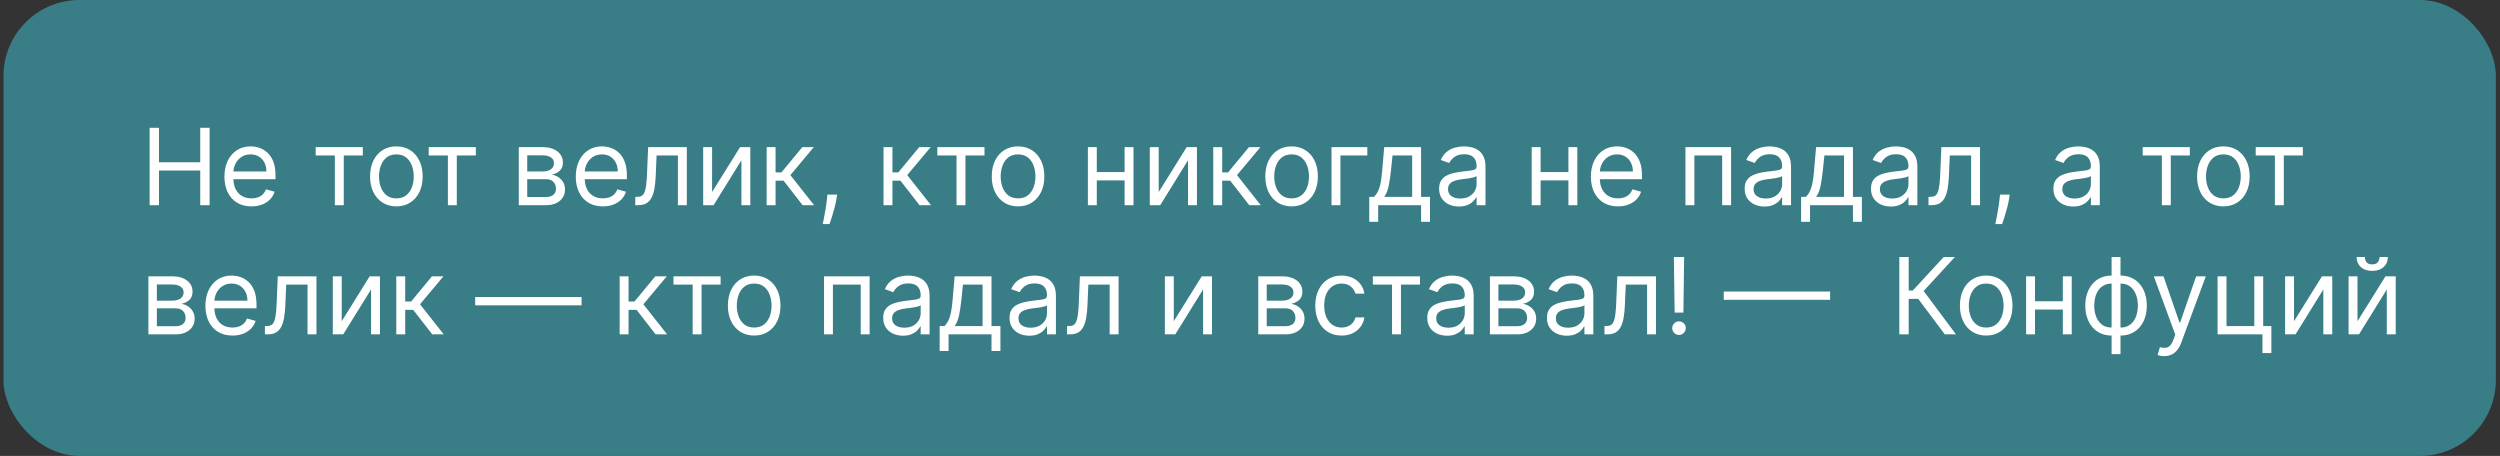 <?xml version="1.0" encoding="UTF-8"?> <svg xmlns="http://www.w3.org/2000/svg" width="329" height="60" viewBox="0 0 329 60" fill="none"><rect x="0" y="0" width="329" height="60" fill="#333333" stroke="none"/><rect x="0.956" y="0.5" width="327" height="59" rx="9.5" fill="#397D86" stroke="#397D86"></rect><path d="M19.689 27V16.818H20.922V21.352H26.351V16.818H27.584V27H26.351V22.446H20.922V27H19.689ZM33.095 27.159C32.359 27.159 31.724 26.997 31.191 26.672C30.66 26.344 30.251 25.886 29.963 25.3C29.678 24.71 29.535 24.024 29.535 23.241C29.535 22.459 29.678 21.77 29.963 21.173C30.251 20.573 30.652 20.106 31.166 19.771C31.683 19.433 32.286 19.264 32.976 19.264C33.373 19.264 33.766 19.331 34.154 19.463C34.542 19.596 34.895 19.811 35.213 20.109C35.531 20.404 35.785 20.796 35.974 21.283C36.162 21.77 36.257 22.37 36.257 23.082V23.579H30.37V22.565H35.064C35.064 22.134 34.977 21.75 34.805 21.412C34.636 21.074 34.394 20.807 34.079 20.611C33.768 20.416 33.4 20.318 32.976 20.318C32.508 20.318 32.104 20.434 31.762 20.666C31.424 20.895 31.164 21.193 30.982 21.561C30.8 21.929 30.709 22.323 30.709 22.744V23.421C30.709 23.997 30.808 24.486 31.007 24.887C31.209 25.285 31.489 25.588 31.847 25.797C32.205 26.002 32.621 26.105 33.095 26.105C33.403 26.105 33.682 26.062 33.93 25.976C34.182 25.886 34.399 25.754 34.581 25.578C34.764 25.399 34.905 25.177 35.004 24.912L36.138 25.23C36.018 25.615 35.818 25.953 35.536 26.244C35.254 26.533 34.906 26.758 34.492 26.921C34.078 27.079 33.612 27.159 33.095 27.159ZM41.542 20.457V19.364H47.746V20.457H45.24V27H44.067V20.457H41.542ZM52.163 27.159C51.474 27.159 50.869 26.995 50.349 26.667C49.832 26.339 49.427 25.88 49.136 25.29C48.847 24.7 48.703 24.01 48.703 23.222C48.703 22.426 48.847 21.732 49.136 21.139C49.427 20.545 49.832 20.084 50.349 19.756C50.869 19.428 51.474 19.264 52.163 19.264C52.853 19.264 53.456 19.428 53.973 19.756C54.493 20.084 54.898 20.545 55.186 21.139C55.478 21.732 55.624 22.426 55.624 23.222C55.624 24.01 55.478 24.7 55.186 25.29C54.898 25.88 54.493 26.339 53.973 26.667C53.456 26.995 52.853 27.159 52.163 27.159ZM52.163 26.105C52.687 26.105 53.118 25.971 53.456 25.702C53.794 25.434 54.044 25.081 54.207 24.643C54.369 24.206 54.45 23.732 54.45 23.222C54.45 22.711 54.369 22.236 54.207 21.795C54.044 21.354 53.794 20.998 53.456 20.726C53.118 20.454 52.687 20.318 52.163 20.318C51.64 20.318 51.209 20.454 50.871 20.726C50.533 20.998 50.282 21.354 50.12 21.795C49.958 22.236 49.877 22.711 49.877 23.222C49.877 23.732 49.958 24.206 50.12 24.643C50.282 25.081 50.533 25.434 50.871 25.702C51.209 25.971 51.64 26.105 52.163 26.105ZM56.417 20.457V19.364H62.621V20.457H60.115V27H58.942V20.457H56.417ZM68.27 27V19.364H71.392C72.214 19.364 72.867 19.549 73.351 19.921C73.835 20.292 74.077 20.782 74.077 21.392C74.077 21.856 73.939 22.216 73.664 22.471C73.389 22.723 73.036 22.893 72.605 22.983C72.887 23.023 73.16 23.122 73.426 23.281C73.694 23.44 73.916 23.659 74.092 23.938C74.267 24.213 74.355 24.551 74.355 24.952C74.355 25.343 74.256 25.692 74.057 26.001C73.858 26.309 73.573 26.553 73.202 26.732C72.831 26.91 72.387 27 71.87 27H68.27ZM69.384 25.926H71.87C72.274 25.926 72.591 25.83 72.819 25.638C73.048 25.445 73.162 25.184 73.162 24.852C73.162 24.458 73.048 24.148 72.819 23.923C72.591 23.694 72.274 23.579 71.87 23.579H69.384V25.926ZM69.384 22.565H71.392C71.707 22.565 71.977 22.522 72.203 22.436C72.428 22.347 72.6 22.221 72.72 22.058C72.842 21.892 72.904 21.697 72.904 21.472C72.904 21.15 72.769 20.898 72.501 20.716C72.233 20.53 71.863 20.438 71.392 20.438H69.384V22.565ZM79.333 27.159C78.597 27.159 77.963 26.997 77.429 26.672C76.899 26.344 76.489 25.886 76.201 25.3C75.916 24.71 75.773 24.024 75.773 23.241C75.773 22.459 75.916 21.77 76.201 21.173C76.489 20.573 76.891 20.106 77.404 19.771C77.921 19.433 78.525 19.264 79.214 19.264C79.612 19.264 80.004 19.331 80.392 19.463C80.78 19.596 81.133 19.811 81.451 20.109C81.769 20.404 82.023 20.796 82.212 21.283C82.401 21.77 82.495 22.37 82.495 23.082V23.579H76.609V22.565H81.302C81.302 22.134 81.216 21.75 81.043 21.412C80.874 21.074 80.632 20.807 80.318 20.611C80.006 20.416 79.638 20.318 79.214 20.318C78.746 20.318 78.342 20.434 78.001 20.666C77.663 20.895 77.403 21.193 77.22 21.561C77.038 21.929 76.947 22.323 76.947 22.744V23.421C76.947 23.997 77.046 24.486 77.245 24.887C77.447 25.285 77.727 25.588 78.085 25.797C78.443 26.002 78.859 26.105 79.333 26.105C79.641 26.105 79.92 26.062 80.168 25.976C80.42 25.886 80.637 25.754 80.82 25.578C81.002 25.399 81.143 25.177 81.242 24.912L82.376 25.23C82.257 25.615 82.056 25.953 81.774 26.244C81.493 26.533 81.144 26.758 80.73 26.921C80.316 27.079 79.85 27.159 79.333 27.159ZM83.604 27V25.906H83.882C84.111 25.906 84.302 25.861 84.454 25.772C84.606 25.679 84.729 25.518 84.822 25.29C84.918 25.058 84.991 24.736 85.041 24.325C85.094 23.911 85.132 23.384 85.155 22.744L85.294 19.364H90.385V27H89.212V20.457H86.408L86.288 23.182C86.262 23.808 86.206 24.36 86.119 24.837C86.037 25.311 85.909 25.709 85.737 26.03C85.568 26.352 85.342 26.594 85.061 26.756C84.779 26.919 84.426 27 84.001 27H83.604ZM93.711 25.27L97.39 19.364H98.742V27H97.569V21.094L93.91 27H92.538V19.364H93.711V25.27ZM100.891 27V19.364H102.065V22.685H102.84L105.584 19.364H107.096L104.013 23.043L107.136 27H105.624L103.119 23.778H102.065V27H100.891ZM110.161 25.608L110.081 26.145C110.025 26.523 109.939 26.927 109.823 27.358C109.71 27.789 109.592 28.195 109.47 28.576C109.347 28.957 109.246 29.26 109.166 29.486H108.272C108.315 29.274 108.371 28.994 108.441 28.646C108.51 28.298 108.58 27.908 108.649 27.477C108.722 27.05 108.782 26.612 108.828 26.165L108.888 25.608H110.161ZM116.272 27V19.364H117.445V22.685H118.221L120.965 19.364H122.477L119.394 23.043L122.516 27H121.005L118.499 23.778H117.445V27H116.272ZM123.354 20.457V19.364H129.559V20.457H127.053V27H125.88V20.457H123.354ZM133.976 27.159C133.287 27.159 132.682 26.995 132.161 26.667C131.644 26.339 131.24 25.88 130.948 25.29C130.66 24.7 130.516 24.01 130.516 23.222C130.516 22.426 130.66 21.732 130.948 21.139C131.24 20.545 131.644 20.084 132.161 19.756C132.682 19.428 133.287 19.264 133.976 19.264C134.665 19.264 135.269 19.428 135.786 19.756C136.306 20.084 136.71 20.545 136.999 21.139C137.29 21.732 137.436 22.426 137.436 23.222C137.436 24.01 137.29 24.7 136.999 25.29C136.71 25.88 136.306 26.339 135.786 26.667C135.269 26.995 134.665 27.159 133.976 27.159ZM133.976 26.105C134.5 26.105 134.93 25.971 135.269 25.702C135.607 25.434 135.857 25.081 136.019 24.643C136.182 24.206 136.263 23.732 136.263 23.222C136.263 22.711 136.182 22.236 136.019 21.795C135.857 21.354 135.607 20.998 135.269 20.726C134.93 20.454 134.5 20.318 133.976 20.318C133.452 20.318 133.021 20.454 132.683 20.726C132.345 20.998 132.095 21.354 131.933 21.795C131.77 22.236 131.689 22.711 131.689 23.222C131.689 23.732 131.77 24.206 131.933 24.643C132.095 25.081 132.345 25.434 132.683 25.702C133.021 25.971 133.452 26.105 133.976 26.105ZM148.275 22.645V23.739H144.06V22.645H148.275ZM144.338 19.364V27H143.165V19.364H144.338ZM149.17 19.364V27H147.997V19.364H149.17ZM152.486 25.27L156.165 19.364H157.518V27H156.344V21.094L152.685 27H151.313V19.364H152.486V25.27ZM159.667 27V19.364H160.84V22.685H161.616L164.36 19.364H165.871L162.789 23.043L165.911 27H164.4L161.894 23.778H160.84V27H159.667ZM169.974 27.159C169.285 27.159 168.68 26.995 168.159 26.667C167.642 26.339 167.238 25.88 166.946 25.29C166.658 24.7 166.514 24.01 166.514 23.222C166.514 22.426 166.658 21.732 166.946 21.139C167.238 20.545 167.642 20.084 168.159 19.756C168.68 19.428 169.285 19.264 169.974 19.264C170.663 19.264 171.267 19.428 171.784 19.756C172.304 20.084 172.708 20.545 172.997 21.139C173.288 21.732 173.434 22.426 173.434 23.222C173.434 24.01 173.288 24.7 172.997 25.29C172.708 25.88 172.304 26.339 171.784 26.667C171.267 26.995 170.663 27.159 169.974 27.159ZM169.974 26.105C170.498 26.105 170.929 25.971 171.267 25.702C171.605 25.434 171.855 25.081 172.017 24.643C172.18 24.206 172.261 23.732 172.261 23.222C172.261 22.711 172.18 22.236 172.017 21.795C171.855 21.354 171.605 20.998 171.267 20.726C170.929 20.454 170.498 20.318 169.974 20.318C169.45 20.318 169.019 20.454 168.681 20.726C168.343 20.998 168.093 21.354 167.931 21.795C167.768 22.236 167.687 22.711 167.687 23.222C167.687 23.732 167.768 24.206 167.931 24.643C168.093 25.081 168.343 25.434 168.681 25.702C169.019 25.971 169.45 26.105 169.974 26.105ZM179.938 19.364V20.457H176.399V27H175.225V19.364H179.938ZM180.193 29.188V25.906H180.829C180.985 25.744 181.119 25.568 181.232 25.379C181.345 25.19 181.443 24.967 181.525 24.708C181.612 24.446 181.685 24.128 181.744 23.754C181.804 23.376 181.857 22.92 181.903 22.386L182.162 19.364H187.014V25.906H188.187V29.188H187.014V27H181.366V29.188H180.193ZM182.162 25.906H185.841V20.457H183.256L183.057 22.386C182.974 23.185 182.871 23.883 182.748 24.479C182.626 25.076 182.43 25.552 182.162 25.906ZM191.992 27.179C191.508 27.179 191.069 27.088 190.674 26.905C190.28 26.72 189.967 26.453 189.735 26.105C189.503 25.754 189.387 25.329 189.387 24.832C189.387 24.395 189.473 24.04 189.645 23.768C189.818 23.493 190.048 23.278 190.336 23.122C190.625 22.966 190.943 22.85 191.291 22.774C191.642 22.695 191.995 22.632 192.35 22.585C192.814 22.526 193.19 22.481 193.478 22.451C193.77 22.418 193.982 22.363 194.115 22.287C194.251 22.211 194.319 22.078 194.319 21.889V21.849C194.319 21.359 194.184 20.978 193.916 20.706C193.651 20.434 193.248 20.298 192.708 20.298C192.148 20.298 191.709 20.421 191.39 20.666C191.072 20.912 190.848 21.173 190.719 21.452L189.606 21.054C189.804 20.59 190.07 20.229 190.401 19.97C190.736 19.708 191.1 19.526 191.495 19.423C191.892 19.317 192.284 19.264 192.668 19.264C192.913 19.264 193.195 19.294 193.513 19.354C193.835 19.41 194.145 19.528 194.443 19.707C194.745 19.886 194.995 20.156 195.194 20.517C195.392 20.878 195.492 21.362 195.492 21.969V27H194.319V25.966H194.259C194.179 26.132 194.047 26.309 193.861 26.498C193.676 26.687 193.429 26.848 193.12 26.98C192.812 27.113 192.436 27.179 191.992 27.179ZM192.171 26.125C192.635 26.125 193.026 26.034 193.344 25.852C193.666 25.669 193.908 25.434 194.07 25.146C194.236 24.857 194.319 24.554 194.319 24.236V23.162C194.269 23.222 194.16 23.276 193.991 23.326C193.825 23.372 193.633 23.414 193.414 23.45C193.198 23.483 192.988 23.513 192.782 23.54C192.58 23.563 192.416 23.583 192.29 23.599C191.985 23.639 191.7 23.704 191.435 23.793C191.173 23.88 190.961 24.01 190.799 24.186C190.64 24.358 190.56 24.594 190.56 24.892C190.56 25.3 190.711 25.608 191.013 25.817C191.317 26.022 191.704 26.125 192.171 26.125ZM206.682 22.645V23.739H202.466V22.645H206.682ZM202.744 19.364V27H201.571V19.364H202.744ZM207.577 19.364V27H206.403V19.364H207.577ZM212.921 27.159C212.185 27.159 211.551 26.997 211.017 26.672C210.487 26.344 210.077 25.886 209.789 25.3C209.504 24.71 209.361 24.024 209.361 23.241C209.361 22.459 209.504 21.77 209.789 21.173C210.077 20.573 210.478 20.106 210.992 19.771C211.509 19.433 212.112 19.264 212.802 19.264C213.199 19.264 213.592 19.331 213.98 19.463C214.368 19.596 214.721 19.811 215.039 20.109C215.357 20.404 215.611 20.796 215.8 21.283C215.989 21.77 216.083 22.37 216.083 23.082V23.579H210.197V22.565H214.89C214.89 22.134 214.804 21.75 214.631 21.412C214.462 21.074 214.22 20.807 213.905 20.611C213.594 20.416 213.226 20.318 212.802 20.318C212.334 20.318 211.93 20.434 211.589 20.666C211.251 20.895 210.99 21.193 210.808 21.561C210.626 21.929 210.535 22.323 210.535 22.744V23.421C210.535 23.997 210.634 24.486 210.833 24.887C211.035 25.285 211.315 25.588 211.673 25.797C212.031 26.002 212.447 26.105 212.921 26.105C213.229 26.105 213.508 26.062 213.756 25.976C214.008 25.886 214.225 25.754 214.408 25.578C214.59 25.399 214.731 25.177 214.83 24.912L215.964 25.23C215.844 25.615 215.644 25.953 215.362 26.244C215.08 26.533 214.732 26.758 214.318 26.921C213.904 27.079 213.438 27.159 212.921 27.159ZM221.805 27V19.364H227.811V27H226.638V20.457H222.979V27H221.805ZM232.201 27.179C231.717 27.179 231.278 27.088 230.883 26.905C230.489 26.72 230.176 26.453 229.944 26.105C229.712 25.754 229.596 25.329 229.596 24.832C229.596 24.395 229.682 24.04 229.854 23.768C230.027 23.493 230.257 23.278 230.545 23.122C230.834 22.966 231.152 22.85 231.5 22.774C231.851 22.695 232.204 22.632 232.559 22.585C233.023 22.526 233.399 22.481 233.687 22.451C233.979 22.418 234.191 22.363 234.324 22.287C234.46 22.211 234.528 22.078 234.528 21.889V21.849C234.528 21.359 234.393 20.978 234.125 20.706C233.86 20.434 233.457 20.298 232.917 20.298C232.357 20.298 231.918 20.421 231.599 20.666C231.281 20.912 231.057 21.173 230.928 21.452L229.815 21.054C230.013 20.59 230.279 20.229 230.61 19.97C230.945 19.708 231.309 19.526 231.704 19.423C232.101 19.317 232.493 19.264 232.877 19.264C233.122 19.264 233.404 19.294 233.722 19.354C234.044 19.41 234.354 19.528 234.652 19.707C234.954 19.886 235.204 20.156 235.403 20.517C235.601 20.878 235.701 21.362 235.701 21.969V27H234.528V25.966H234.468C234.388 26.132 234.256 26.309 234.07 26.498C233.885 26.687 233.638 26.848 233.329 26.98C233.021 27.113 232.645 27.179 232.201 27.179ZM232.38 26.125C232.844 26.125 233.235 26.034 233.553 25.852C233.875 25.669 234.117 25.434 234.279 25.146C234.445 24.857 234.528 24.554 234.528 24.236V23.162C234.478 23.222 234.369 23.276 234.199 23.326C234.034 23.372 233.842 23.414 233.623 23.45C233.407 23.483 233.197 23.513 232.991 23.54C232.789 23.563 232.625 23.583 232.499 23.599C232.194 23.639 231.909 23.704 231.644 23.793C231.382 23.88 231.17 24.01 231.008 24.186C230.849 24.358 230.769 24.594 230.769 24.892C230.769 25.3 230.92 25.608 231.222 25.817C231.526 26.022 231.913 26.125 232.38 26.125ZM237.027 29.188V25.906H237.663C237.819 25.744 237.953 25.568 238.066 25.379C238.179 25.19 238.277 24.967 238.359 24.708C238.446 24.446 238.519 24.128 238.578 23.754C238.638 23.376 238.691 22.92 238.737 22.386L238.996 19.364H243.848V25.906H245.021V29.188H243.848V27H238.2V29.188H237.027ZM238.996 25.906H242.675V20.457H240.09L239.891 22.386C239.808 23.185 239.705 23.883 239.582 24.479C239.46 25.076 239.264 25.552 238.996 25.906ZM248.826 27.179C248.342 27.179 247.903 27.088 247.508 26.905C247.114 26.72 246.801 26.453 246.569 26.105C246.337 25.754 246.221 25.329 246.221 24.832C246.221 24.395 246.307 24.04 246.479 23.768C246.652 23.493 246.882 23.278 247.17 23.122C247.459 22.966 247.777 22.85 248.125 22.774C248.476 22.695 248.829 22.632 249.184 22.585C249.648 22.526 250.024 22.481 250.312 22.451C250.604 22.418 250.816 22.363 250.949 22.287C251.085 22.211 251.153 22.078 251.153 21.889V21.849C251.153 21.359 251.018 20.978 250.75 20.706C250.485 20.434 250.082 20.298 249.542 20.298C248.982 20.298 248.543 20.421 248.224 20.666C247.906 20.912 247.682 21.173 247.553 21.452L246.44 21.054C246.638 20.59 246.904 20.229 247.235 19.97C247.57 19.708 247.934 19.526 248.329 19.423C248.726 19.317 249.118 19.264 249.502 19.264C249.747 19.264 250.029 19.294 250.347 19.354C250.669 19.41 250.979 19.528 251.277 19.707C251.579 19.886 251.829 20.156 252.028 20.517C252.226 20.878 252.326 21.362 252.326 21.969V27H251.153V25.966H251.093C251.013 26.132 250.881 26.309 250.695 26.498C250.51 26.687 250.263 26.848 249.954 26.98C249.646 27.113 249.27 27.179 248.826 27.179ZM249.005 26.125C249.469 26.125 249.86 26.034 250.178 25.852C250.5 25.669 250.742 25.434 250.904 25.146C251.07 24.857 251.153 24.554 251.153 24.236V23.162C251.103 23.222 250.994 23.276 250.824 23.326C250.659 23.372 250.467 23.414 250.248 23.45C250.032 23.483 249.822 23.513 249.616 23.54C249.414 23.563 249.25 23.583 249.124 23.599C248.819 23.639 248.534 23.704 248.269 23.793C248.007 23.88 247.795 24.01 247.633 24.186C247.474 24.358 247.394 24.594 247.394 24.892C247.394 25.3 247.545 25.608 247.847 25.817C248.151 26.022 248.538 26.125 249.005 26.125ZM253.791 27V25.906H254.07C254.298 25.906 254.489 25.861 254.641 25.772C254.794 25.679 254.917 25.518 255.009 25.29C255.105 25.058 255.178 24.736 255.228 24.325C255.281 23.911 255.319 23.384 255.342 22.744L255.482 19.364H260.573V27H259.399V20.457H256.595L256.476 23.182C256.449 23.808 256.393 24.36 256.307 24.837C256.224 25.311 256.096 25.709 255.924 26.03C255.755 26.352 255.53 26.594 255.248 26.756C254.966 26.919 254.613 27 254.189 27H253.791ZM264.475 25.608L264.396 26.145C264.339 26.523 264.253 26.927 264.137 27.358C264.024 27.789 263.907 28.195 263.784 28.576C263.662 28.957 263.56 29.26 263.481 29.486H262.586C262.629 29.274 262.685 28.994 262.755 28.646C262.825 28.298 262.894 27.908 262.964 27.477C263.037 27.05 263.096 26.612 263.143 26.165L263.203 25.608H264.475ZM272.834 27.179C272.35 27.179 271.911 27.088 271.516 26.905C271.122 26.72 270.809 26.453 270.577 26.105C270.345 25.754 270.229 25.329 270.229 24.832C270.229 24.395 270.315 24.04 270.487 23.768C270.659 23.493 270.89 23.278 271.178 23.122C271.467 22.966 271.785 22.85 272.133 22.774C272.484 22.695 272.837 22.632 273.192 22.585C273.656 22.526 274.032 22.481 274.32 22.451C274.612 22.418 274.824 22.363 274.957 22.287C275.092 22.211 275.16 22.078 275.16 21.889V21.849C275.16 21.359 275.026 20.978 274.758 20.706C274.493 20.434 274.09 20.298 273.55 20.298C272.989 20.298 272.55 20.421 272.232 20.666C271.914 20.912 271.69 21.173 271.561 21.452L270.447 21.054C270.646 20.59 270.911 20.229 271.243 19.97C271.578 19.708 271.942 19.526 272.337 19.423C272.734 19.317 273.125 19.264 273.51 19.264C273.755 19.264 274.037 19.294 274.355 19.354C274.677 19.41 274.986 19.528 275.285 19.707C275.586 19.886 275.837 20.156 276.035 20.517C276.234 20.878 276.334 21.362 276.334 21.969V27H275.16V25.966H275.101C275.021 26.132 274.889 26.309 274.703 26.498C274.517 26.687 274.271 26.848 273.962 26.98C273.654 27.113 273.278 27.179 272.834 27.179ZM273.013 26.125C273.477 26.125 273.868 26.034 274.186 25.852C274.507 25.669 274.749 25.434 274.912 25.146C275.078 24.857 275.16 24.554 275.16 24.236V23.162C275.111 23.222 275.001 23.276 274.832 23.326C274.667 23.372 274.474 23.414 274.256 23.45C274.04 23.483 273.83 23.513 273.624 23.54C273.422 23.563 273.258 23.583 273.132 23.599C272.827 23.639 272.542 23.704 272.277 23.793C272.015 23.88 271.803 24.01 271.641 24.186C271.481 24.358 271.402 24.594 271.402 24.892C271.402 25.3 271.553 25.608 271.854 25.817C272.159 26.022 272.545 26.125 273.013 26.125ZM281.975 20.457V19.364H288.18V20.457H285.674V27H284.501V20.457H281.975ZM292.597 27.159C291.908 27.159 291.303 26.995 290.782 26.667C290.265 26.339 289.861 25.88 289.569 25.29C289.281 24.7 289.137 24.01 289.137 23.222C289.137 22.426 289.281 21.732 289.569 21.139C289.861 20.545 290.265 20.084 290.782 19.756C291.303 19.428 291.908 19.264 292.597 19.264C293.286 19.264 293.89 19.428 294.407 19.756C294.927 20.084 295.331 20.545 295.62 21.139C295.911 21.732 296.057 22.426 296.057 23.222C296.057 24.01 295.911 24.7 295.62 25.29C295.331 25.88 294.927 26.339 294.407 26.667C293.89 26.995 293.286 27.159 292.597 27.159ZM292.597 26.105C293.121 26.105 293.552 25.971 293.89 25.702C294.228 25.434 294.478 25.081 294.64 24.643C294.803 24.206 294.884 23.732 294.884 23.222C294.884 22.711 294.803 22.236 294.64 21.795C294.478 21.354 294.228 20.998 293.89 20.726C293.552 20.454 293.121 20.318 292.597 20.318C292.073 20.318 291.642 20.454 291.304 20.726C290.966 20.998 290.716 21.354 290.554 21.795C290.391 22.236 290.31 22.711 290.31 23.222C290.31 23.732 290.391 24.206 290.554 24.643C290.716 25.081 290.966 25.434 291.304 25.702C291.642 25.971 292.073 26.105 292.597 26.105ZM296.85 20.457V19.364H303.055V20.457H300.549V27H299.376V20.457H296.85ZM19.53 44V36.364H22.652C23.474 36.364 24.127 36.549 24.611 36.92C25.095 37.292 25.337 37.782 25.337 38.392C25.337 38.856 25.199 39.216 24.924 39.471C24.649 39.723 24.296 39.894 23.865 39.983C24.147 40.023 24.42 40.122 24.686 40.281C24.954 40.44 25.176 40.659 25.352 40.938C25.527 41.213 25.615 41.551 25.615 41.952C25.615 42.343 25.516 42.693 25.317 43.001C25.118 43.309 24.833 43.553 24.462 43.731C24.09 43.91 23.646 44 23.129 44H19.53ZM20.644 42.926H23.129C23.534 42.926 23.85 42.83 24.079 42.638C24.308 42.446 24.422 42.184 24.422 41.852C24.422 41.458 24.308 41.148 24.079 40.923C23.85 40.694 23.534 40.58 23.129 40.58H20.644V42.926ZM20.644 39.565H22.652C22.967 39.565 23.237 39.522 23.462 39.436C23.688 39.347 23.86 39.221 23.98 39.058C24.102 38.892 24.163 38.697 24.163 38.472C24.163 38.15 24.029 37.898 23.761 37.716C23.492 37.53 23.123 37.438 22.652 37.438H20.644V39.565ZM30.593 44.159C29.857 44.159 29.222 43.997 28.689 43.672C28.159 43.344 27.749 42.886 27.461 42.3C27.176 41.71 27.033 41.024 27.033 40.242C27.033 39.459 27.176 38.77 27.461 38.173C27.749 37.573 28.15 37.106 28.664 36.771C29.181 36.433 29.784 36.264 30.474 36.264C30.871 36.264 31.264 36.331 31.652 36.463C32.04 36.596 32.393 36.811 32.711 37.109C33.029 37.404 33.283 37.795 33.471 38.283C33.66 38.77 33.755 39.37 33.755 40.082V40.58H27.869V39.565H32.562C32.562 39.135 32.475 38.75 32.303 38.412C32.134 38.074 31.892 37.807 31.577 37.611C31.266 37.416 30.898 37.318 30.474 37.318C30.006 37.318 29.602 37.434 29.261 37.666C28.922 37.895 28.662 38.193 28.48 38.561C28.298 38.929 28.207 39.323 28.207 39.744V40.42C28.207 40.997 28.306 41.486 28.505 41.887C28.707 42.285 28.987 42.588 29.345 42.797C29.703 43.002 30.119 43.105 30.593 43.105C30.901 43.105 31.18 43.062 31.428 42.976C31.68 42.886 31.897 42.754 32.08 42.578C32.262 42.399 32.403 42.177 32.502 41.912L33.636 42.23C33.516 42.615 33.316 42.953 33.034 43.244C32.752 43.533 32.404 43.758 31.99 43.92C31.576 44.08 31.11 44.159 30.593 44.159ZM34.864 44V42.906H35.142C35.371 42.906 35.561 42.861 35.714 42.772C35.866 42.679 35.989 42.519 36.082 42.29C36.178 42.058 36.251 41.736 36.3 41.325C36.353 40.911 36.392 40.384 36.415 39.744L36.554 36.364H41.645V44H40.471V37.457H37.667L37.548 40.182C37.522 40.808 37.465 41.36 37.379 41.837C37.296 42.311 37.169 42.709 36.996 43.031C36.827 43.352 36.602 43.594 36.32 43.756C36.038 43.919 35.685 44 35.261 44H34.864ZM44.971 42.27L48.65 36.364H50.002V44H48.829V38.094L45.17 44H43.797V36.364H44.971V42.27ZM52.151 44V36.364H53.324V39.685H54.1L56.844 36.364H58.356L55.273 40.043L58.395 44H56.884L54.378 40.778H53.324V44H52.151ZM76.534 39.088V40.182H62.534V39.088H76.534ZM81.546 44V36.364H82.719V39.685H83.494L86.239 36.364H87.75L84.668 40.043L87.79 44H86.278L83.773 40.778H82.719V44H81.546ZM88.628 37.457V36.364H94.832V37.457H92.326V44H91.153V37.457H88.628ZM99.249 44.159C98.56 44.159 97.955 43.995 97.435 43.667C96.918 43.339 96.513 42.88 96.222 42.29C95.933 41.7 95.789 41.01 95.789 40.222C95.789 39.426 95.933 38.732 96.222 38.139C96.513 37.545 96.918 37.084 97.435 36.756C97.955 36.428 98.56 36.264 99.249 36.264C99.939 36.264 100.542 36.428 101.059 36.756C101.579 37.084 101.984 37.545 102.272 38.139C102.564 38.732 102.71 39.426 102.71 40.222C102.71 41.01 102.564 41.7 102.272 42.29C101.984 42.88 101.579 43.339 101.059 43.667C100.542 43.995 99.939 44.159 99.249 44.159ZM99.249 43.105C99.773 43.105 100.204 42.971 100.542 42.702C100.88 42.434 101.13 42.081 101.293 41.644C101.455 41.206 101.536 40.732 101.536 40.222C101.536 39.711 101.455 39.236 101.293 38.795C101.13 38.354 100.88 37.998 100.542 37.726C100.204 37.454 99.773 37.318 99.249 37.318C98.726 37.318 98.295 37.454 97.957 37.726C97.619 37.998 97.368 38.354 97.206 38.795C97.044 39.236 96.962 39.711 96.962 40.222C96.962 40.732 97.044 41.206 97.206 41.644C97.368 42.081 97.619 42.434 97.957 42.702C98.295 42.971 98.726 43.105 99.249 43.105ZM108.438 44V36.364H114.444V44H113.271V37.457H109.611V44H108.438ZM118.834 44.179C118.35 44.179 117.911 44.088 117.516 43.906C117.122 43.72 116.809 43.453 116.577 43.105C116.345 42.754 116.229 42.33 116.229 41.832C116.229 41.395 116.315 41.04 116.487 40.769C116.659 40.493 116.89 40.278 117.178 40.122C117.467 39.966 117.785 39.85 118.133 39.774C118.484 39.695 118.837 39.632 119.192 39.585C119.656 39.526 120.032 39.481 120.32 39.451C120.612 39.418 120.824 39.363 120.957 39.287C121.092 39.211 121.16 39.078 121.16 38.889V38.849C121.16 38.359 121.026 37.978 120.758 37.706C120.493 37.434 120.09 37.298 119.55 37.298C118.989 37.298 118.55 37.421 118.232 37.666C117.914 37.911 117.69 38.173 117.561 38.452L116.447 38.054C116.646 37.59 116.911 37.229 117.243 36.97C117.578 36.708 117.942 36.526 118.337 36.423C118.734 36.317 119.125 36.264 119.51 36.264C119.755 36.264 120.037 36.294 120.355 36.354C120.677 36.41 120.986 36.528 121.285 36.707C121.586 36.886 121.837 37.156 122.035 37.517C122.234 37.878 122.334 38.362 122.334 38.969V44H121.16V42.966H121.101C121.021 43.132 120.889 43.309 120.703 43.498C120.517 43.687 120.271 43.847 119.962 43.98C119.654 44.113 119.278 44.179 118.834 44.179ZM119.013 43.125C119.477 43.125 119.868 43.034 120.186 42.852C120.507 42.669 120.749 42.434 120.912 42.146C121.078 41.857 121.16 41.554 121.16 41.236V40.162C121.111 40.222 121.001 40.276 120.832 40.326C120.667 40.372 120.474 40.414 120.256 40.45C120.04 40.483 119.83 40.513 119.624 40.54C119.422 40.563 119.258 40.583 119.132 40.599C118.827 40.639 118.542 40.704 118.277 40.793C118.015 40.88 117.803 41.01 117.641 41.186C117.481 41.358 117.402 41.594 117.402 41.892C117.402 42.3 117.553 42.608 117.854 42.817C118.159 43.022 118.545 43.125 119.013 43.125ZM123.66 46.188V42.906H124.296C124.452 42.744 124.586 42.568 124.699 42.379C124.812 42.19 124.909 41.967 124.992 41.708C125.078 41.446 125.151 41.128 125.211 40.754C125.271 40.376 125.324 39.92 125.37 39.386L125.629 36.364H130.481V42.906H131.654V46.188H130.481V44H124.833V46.188H123.66ZM125.629 42.906H129.308V37.457H126.722L126.524 39.386C126.441 40.185 126.338 40.883 126.215 41.479C126.093 42.076 125.897 42.552 125.629 42.906ZM135.459 44.179C134.975 44.179 134.536 44.088 134.141 43.906C133.747 43.72 133.434 43.453 133.202 43.105C132.97 42.754 132.854 42.33 132.854 41.832C132.854 41.395 132.94 41.04 133.112 40.769C133.284 40.493 133.515 40.278 133.803 40.122C134.092 39.966 134.41 39.85 134.758 39.774C135.109 39.695 135.462 39.632 135.817 39.585C136.281 39.526 136.657 39.481 136.945 39.451C137.237 39.418 137.449 39.363 137.582 39.287C137.717 39.211 137.785 39.078 137.785 38.889V38.849C137.785 38.359 137.651 37.978 137.383 37.706C137.118 37.434 136.715 37.298 136.175 37.298C135.614 37.298 135.175 37.421 134.857 37.666C134.539 37.911 134.315 38.173 134.186 38.452L133.072 38.054C133.271 37.59 133.536 37.229 133.868 36.97C134.203 36.708 134.567 36.526 134.962 36.423C135.359 36.317 135.75 36.264 136.135 36.264C136.38 36.264 136.662 36.294 136.98 36.354C137.302 36.41 137.611 36.528 137.91 36.707C138.211 36.886 138.462 37.156 138.66 37.517C138.859 37.878 138.959 38.362 138.959 38.969V44H137.785V42.966H137.726C137.646 43.132 137.514 43.309 137.328 43.498C137.142 43.687 136.896 43.847 136.587 43.98C136.279 44.113 135.903 44.179 135.459 44.179ZM135.638 43.125C136.102 43.125 136.493 43.034 136.811 42.852C137.132 42.669 137.374 42.434 137.537 42.146C137.703 41.857 137.785 41.554 137.785 41.236V40.162C137.736 40.222 137.626 40.276 137.457 40.326C137.292 40.372 137.099 40.414 136.881 40.45C136.665 40.483 136.455 40.513 136.249 40.54C136.047 40.563 135.883 40.583 135.757 40.599C135.452 40.639 135.167 40.704 134.902 40.793C134.64 40.88 134.428 41.01 134.266 41.186C134.106 41.358 134.027 41.594 134.027 41.892C134.027 42.3 134.178 42.608 134.479 42.817C134.784 43.022 135.17 43.125 135.638 43.125ZM140.424 44V42.906H140.703C140.931 42.906 141.122 42.861 141.274 42.772C141.427 42.679 141.549 42.519 141.642 42.29C141.738 42.058 141.811 41.736 141.861 41.325C141.914 40.911 141.952 40.384 141.975 39.744L142.114 36.364H147.205V44H146.032V37.457H143.228L143.109 40.182C143.082 40.808 143.026 41.36 142.94 41.837C142.857 42.311 142.729 42.709 142.557 43.031C142.388 43.352 142.162 43.594 141.881 43.756C141.599 43.919 141.246 44 140.822 44H140.424ZM154.469 42.27L158.148 36.364H159.5V44H158.327V38.094L154.668 44H153.296V36.364H154.469V42.27ZM165.587 44V36.364H168.709C169.531 36.364 170.184 36.549 170.668 36.92C171.151 37.292 171.393 37.782 171.393 38.392C171.393 38.856 171.256 39.216 170.981 39.471C170.706 39.723 170.353 39.894 169.922 39.983C170.204 40.023 170.477 40.122 170.742 40.281C171.011 40.44 171.233 40.659 171.408 40.938C171.584 41.213 171.672 41.551 171.672 41.952C171.672 42.343 171.572 42.693 171.373 43.001C171.175 43.309 170.89 43.553 170.518 43.731C170.147 43.91 169.703 44 169.186 44H165.587ZM166.7 42.926H169.186C169.59 42.926 169.907 42.83 170.136 42.638C170.364 42.446 170.479 42.184 170.479 41.852C170.479 41.458 170.364 41.148 170.136 40.923C169.907 40.694 169.59 40.58 169.186 40.58H166.7V42.926ZM166.7 39.565H168.709C169.024 39.565 169.294 39.522 169.519 39.436C169.744 39.347 169.917 39.221 170.036 39.058C170.159 38.892 170.22 38.697 170.22 38.472C170.22 38.15 170.086 37.898 169.817 37.716C169.549 37.53 169.179 37.438 168.709 37.438H166.7V39.565ZM176.55 44.159C175.834 44.159 175.218 43.99 174.701 43.652C174.184 43.314 173.786 42.848 173.508 42.255C173.229 41.662 173.09 40.984 173.09 40.222C173.09 39.446 173.232 38.762 173.517 38.168C173.806 37.572 174.207 37.106 174.721 36.771C175.238 36.433 175.841 36.264 176.53 36.264C177.067 36.264 177.551 36.364 177.982 36.562C178.413 36.761 178.766 37.04 179.041 37.398C179.316 37.756 179.487 38.173 179.553 38.651H178.38C178.29 38.303 178.091 37.994 177.783 37.726C177.478 37.454 177.067 37.318 176.55 37.318C176.093 37.318 175.692 37.438 175.347 37.676C175.006 37.911 174.739 38.245 174.547 38.675C174.358 39.103 174.263 39.605 174.263 40.182C174.263 40.772 174.356 41.285 174.542 41.723C174.731 42.16 174.996 42.5 175.337 42.742C175.682 42.984 176.086 43.105 176.55 43.105C176.855 43.105 177.132 43.052 177.38 42.946C177.629 42.84 177.839 42.688 178.012 42.489C178.184 42.29 178.307 42.051 178.38 41.773H179.553C179.487 42.224 179.323 42.63 179.061 42.991C178.802 43.349 178.459 43.634 178.032 43.846C177.607 44.055 177.114 44.159 176.55 44.159ZM180.667 37.457V36.364H186.871V37.457H184.366V44H183.192V37.457H180.667ZM190.433 44.179C189.949 44.179 189.51 44.088 189.116 43.906C188.721 43.72 188.408 43.453 188.176 43.105C187.944 42.754 187.828 42.33 187.828 41.832C187.828 41.395 187.914 41.04 188.087 40.769C188.259 40.493 188.489 40.278 188.778 40.122C189.066 39.966 189.384 39.85 189.732 39.774C190.084 39.695 190.437 39.632 190.791 39.585C191.255 39.526 191.631 39.481 191.92 39.451C192.212 39.418 192.424 39.363 192.556 39.287C192.692 39.211 192.76 39.078 192.76 38.889V38.849C192.76 38.359 192.626 37.978 192.357 37.706C192.092 37.434 191.689 37.298 191.149 37.298C190.589 37.298 190.15 37.421 189.832 37.666C189.514 37.911 189.29 38.173 189.161 38.452L188.047 38.054C188.246 37.59 188.511 37.229 188.842 36.97C189.177 36.708 189.542 36.526 189.936 36.423C190.334 36.317 190.725 36.264 191.109 36.264C191.355 36.264 191.636 36.294 191.955 36.354C192.276 36.41 192.586 36.528 192.884 36.707C193.186 36.886 193.436 37.156 193.635 37.517C193.834 37.878 193.933 38.362 193.933 38.969V44H192.76V42.966H192.7C192.621 43.132 192.488 43.309 192.303 43.498C192.117 43.687 191.87 43.847 191.562 43.98C191.254 44.113 190.877 44.179 190.433 44.179ZM190.612 43.125C191.076 43.125 191.467 43.034 191.786 42.852C192.107 42.669 192.349 42.434 192.511 42.146C192.677 41.857 192.76 41.554 192.76 41.236V40.162C192.71 40.222 192.601 40.276 192.432 40.326C192.266 40.372 192.074 40.414 191.855 40.45C191.64 40.483 191.429 40.513 191.224 40.54C191.022 40.563 190.858 40.583 190.732 40.599C190.427 40.639 190.142 40.704 189.877 40.793C189.615 40.88 189.403 41.01 189.24 41.186C189.081 41.358 189.002 41.594 189.002 41.892C189.002 42.3 189.152 42.608 189.454 42.817C189.759 43.022 190.145 43.125 190.612 43.125ZM196.075 44V36.364H199.197C200.019 36.364 200.672 36.549 201.156 36.92C201.64 37.292 201.882 37.782 201.882 38.392C201.882 38.856 201.744 39.216 201.469 39.471C201.194 39.723 200.841 39.894 200.41 39.983C200.692 40.023 200.965 40.122 201.23 40.281C201.499 40.44 201.721 40.659 201.897 40.938C202.072 41.213 202.16 41.551 202.16 41.952C202.16 42.343 202.061 42.693 201.862 43.001C201.663 43.309 201.378 43.553 201.007 43.731C200.635 43.91 200.191 44 199.674 44H196.075ZM197.188 42.926H199.674C200.079 42.926 200.395 42.83 200.624 42.638C200.853 42.446 200.967 42.184 200.967 41.852C200.967 41.458 200.853 41.148 200.624 40.923C200.395 40.694 200.079 40.58 199.674 40.58H197.188V42.926ZM197.188 39.565H199.197C199.512 39.565 199.782 39.522 200.007 39.436C200.233 39.347 200.405 39.221 200.524 39.058C200.647 38.892 200.708 38.697 200.708 38.472C200.708 38.15 200.574 37.898 200.306 37.716C200.037 37.53 199.668 37.438 199.197 37.438H197.188V39.565ZM206.183 44.179C205.699 44.179 205.26 44.088 204.866 43.906C204.471 43.72 204.158 43.453 203.926 43.105C203.694 42.754 203.578 42.33 203.578 41.832C203.578 41.395 203.664 41.04 203.837 40.769C204.009 40.493 204.239 40.278 204.528 40.122C204.816 39.966 205.134 39.85 205.482 39.774C205.834 39.695 206.187 39.632 206.541 39.585C207.005 39.526 207.381 39.481 207.67 39.451C207.962 39.418 208.174 39.363 208.306 39.287C208.442 39.211 208.51 39.078 208.51 38.889V38.849C208.51 38.359 208.376 37.978 208.107 37.706C207.842 37.434 207.439 37.298 206.899 37.298C206.339 37.298 205.9 37.421 205.582 37.666C205.264 37.911 205.04 38.173 204.911 38.452L203.797 38.054C203.996 37.59 204.261 37.229 204.592 36.97C204.927 36.708 205.292 36.526 205.686 36.423C206.084 36.317 206.475 36.264 206.859 36.264C207.105 36.264 207.386 36.294 207.705 36.354C208.026 36.41 208.336 36.528 208.634 36.707C208.936 36.886 209.186 37.156 209.385 37.517C209.584 37.878 209.683 38.362 209.683 38.969V44H208.51V42.966H208.45C208.371 43.132 208.238 43.309 208.053 43.498C207.867 43.687 207.62 43.847 207.312 43.98C207.004 44.113 206.627 44.179 206.183 44.179ZM206.362 43.125C206.826 43.125 207.217 43.034 207.536 42.852C207.857 42.669 208.099 42.434 208.261 42.146C208.427 41.857 208.51 41.554 208.51 41.236V40.162C208.46 40.222 208.351 40.276 208.182 40.326C208.016 40.372 207.824 40.414 207.605 40.45C207.39 40.483 207.179 40.513 206.974 40.54C206.772 40.563 206.608 40.583 206.482 40.599C206.177 40.639 205.892 40.704 205.627 40.793C205.365 40.88 205.153 41.01 204.99 41.186C204.831 41.358 204.752 41.594 204.752 41.892C204.752 42.3 204.902 42.608 205.204 42.817C205.509 43.022 205.895 43.125 206.362 43.125ZM211.149 44V42.906H211.427C211.656 42.906 211.846 42.861 211.999 42.772C212.151 42.679 212.274 42.519 212.367 42.29C212.463 42.058 212.536 41.736 212.585 41.325C212.639 40.911 212.677 40.384 212.7 39.744L212.839 36.364H217.93V44H216.757V37.457H213.953L213.833 40.182C213.807 40.808 213.751 41.36 213.664 41.837C213.581 42.311 213.454 42.709 213.282 43.031C213.112 43.352 212.887 43.594 212.605 43.756C212.324 43.919 211.971 44 211.546 44H211.149ZM221.634 33.818L221.534 41.136H220.381L220.282 33.818H221.634ZM220.958 44.08C220.712 44.08 220.502 43.992 220.326 43.816C220.151 43.64 220.063 43.43 220.063 43.185C220.063 42.939 220.151 42.729 220.326 42.553C220.502 42.378 220.712 42.29 220.958 42.29C221.203 42.29 221.413 42.378 221.589 42.553C221.765 42.729 221.853 42.939 221.853 43.185C221.853 43.347 221.811 43.496 221.728 43.632C221.649 43.768 221.541 43.877 221.405 43.96C221.273 44.04 221.123 44.08 220.958 44.08ZM240.843 38.362V39.456H226.843V38.362H240.843ZM255.937 44L252.437 39.327H251.184V44H249.951V33.818H251.184V38.233H251.721L255.797 33.818H257.269L253.152 38.293L257.408 44H255.937ZM261.384 44.159C260.695 44.159 260.09 43.995 259.57 43.667C259.052 43.339 258.648 42.88 258.356 42.29C258.068 41.7 257.924 41.01 257.924 40.222C257.924 39.426 258.068 38.732 258.356 38.139C258.648 37.545 259.052 37.084 259.57 36.756C260.09 36.428 260.695 36.264 261.384 36.264C262.074 36.264 262.677 36.428 263.194 36.756C263.714 37.084 264.119 37.545 264.407 38.139C264.699 38.732 264.844 39.426 264.844 40.222C264.844 41.01 264.699 41.7 264.407 42.29C264.119 42.88 263.714 43.339 263.194 43.667C262.677 43.995 262.074 44.159 261.384 44.159ZM261.384 43.105C261.908 43.105 262.339 42.971 262.677 42.702C263.015 42.434 263.265 42.081 263.427 41.644C263.59 41.206 263.671 40.732 263.671 40.222C263.671 39.711 263.59 39.236 263.427 38.795C263.265 38.354 263.015 37.998 262.677 37.726C262.339 37.454 261.908 37.318 261.384 37.318C260.86 37.318 260.43 37.454 260.092 37.726C259.753 37.998 259.503 38.354 259.341 38.795C259.178 39.236 259.097 39.711 259.097 40.222C259.097 40.732 259.178 41.206 259.341 41.644C259.503 42.081 259.753 42.434 260.092 42.702C260.43 42.971 260.86 43.105 261.384 43.105ZM271.746 39.645V40.739H267.53V39.645H271.746ZM267.809 36.364V44H266.635V36.364H267.809ZM272.641 36.364V44H271.468V36.364H272.641ZM277.886 46.605V33.818H279.059V46.605H277.886ZM277.886 44.159C277.369 44.159 276.898 44.066 276.474 43.881C276.05 43.692 275.685 43.425 275.38 43.08C275.075 42.732 274.84 42.316 274.674 41.832C274.509 41.349 274.426 40.812 274.426 40.222C274.426 39.625 274.509 39.085 274.674 38.601C274.84 38.114 275.075 37.696 275.38 37.348C275.685 37 276.05 36.733 276.474 36.548C276.898 36.359 277.369 36.264 277.886 36.264H278.244V44.159H277.886ZM277.886 43.105H278.085V37.318H277.886C277.495 37.318 277.155 37.398 276.867 37.557C276.579 37.713 276.34 37.926 276.151 38.198C275.965 38.467 275.826 38.775 275.733 39.123C275.644 39.471 275.599 39.837 275.599 40.222C275.599 40.732 275.68 41.206 275.843 41.644C276.005 42.081 276.255 42.434 276.593 42.702C276.932 42.971 277.362 43.105 277.886 43.105ZM279.059 44.159H278.701V36.264H279.059C279.576 36.264 280.047 36.359 280.471 36.548C280.896 36.733 281.26 37 281.565 37.348C281.87 37.696 282.105 38.114 282.271 38.601C282.437 39.085 282.52 39.625 282.52 40.222C282.52 40.812 282.437 41.349 282.271 41.832C282.105 42.316 281.87 42.732 281.565 43.08C281.26 43.425 280.896 43.692 280.471 43.881C280.047 44.066 279.576 44.159 279.059 44.159ZM279.059 43.105C279.454 43.105 279.794 43.029 280.079 42.876C280.367 42.721 280.604 42.508 280.79 42.24C280.978 41.968 281.118 41.66 281.207 41.315C281.3 40.967 281.346 40.603 281.346 40.222C281.346 39.711 281.265 39.236 281.103 38.795C280.94 38.354 280.69 37.998 280.352 37.726C280.014 37.454 279.583 37.318 279.059 37.318H278.861V43.105H279.059ZM284.795 46.864C284.597 46.864 284.419 46.847 284.263 46.814C284.108 46.784 284 46.754 283.94 46.724L284.239 45.69C284.524 45.763 284.775 45.79 284.994 45.77C285.213 45.75 285.407 45.652 285.576 45.477C285.748 45.304 285.906 45.024 286.048 44.636L286.267 44.04L283.443 36.364H284.716L286.824 42.449H286.903L289.011 36.364H290.284L287.043 45.114C286.897 45.508 286.716 45.834 286.501 46.093C286.285 46.355 286.035 46.549 285.75 46.675C285.468 46.801 285.15 46.864 284.795 46.864ZM297.838 36.364V42.906H298.912V46.466H297.739V44H291.833V36.364H293.006V42.906H296.665V36.364H297.838ZM301.893 42.27L305.572 36.364H306.924V44H305.751V38.094L302.092 44H300.719V36.364H301.893V42.27ZM310.246 42.27L313.925 36.364H315.277V44H314.104V38.094L310.445 44H309.073V36.364H310.246V42.27ZM313.15 33.818H314.243C314.243 34.355 314.058 34.794 313.687 35.136C313.315 35.477 312.812 35.648 312.175 35.648C311.549 35.648 311.05 35.477 310.679 35.136C310.311 34.794 310.127 34.355 310.127 33.818H311.221C311.221 34.077 311.292 34.304 311.434 34.499C311.58 34.695 311.827 34.793 312.175 34.793C312.523 34.793 312.772 34.695 312.921 34.499C313.073 34.304 313.15 34.077 313.15 33.818Z" fill="white"></path></svg> 